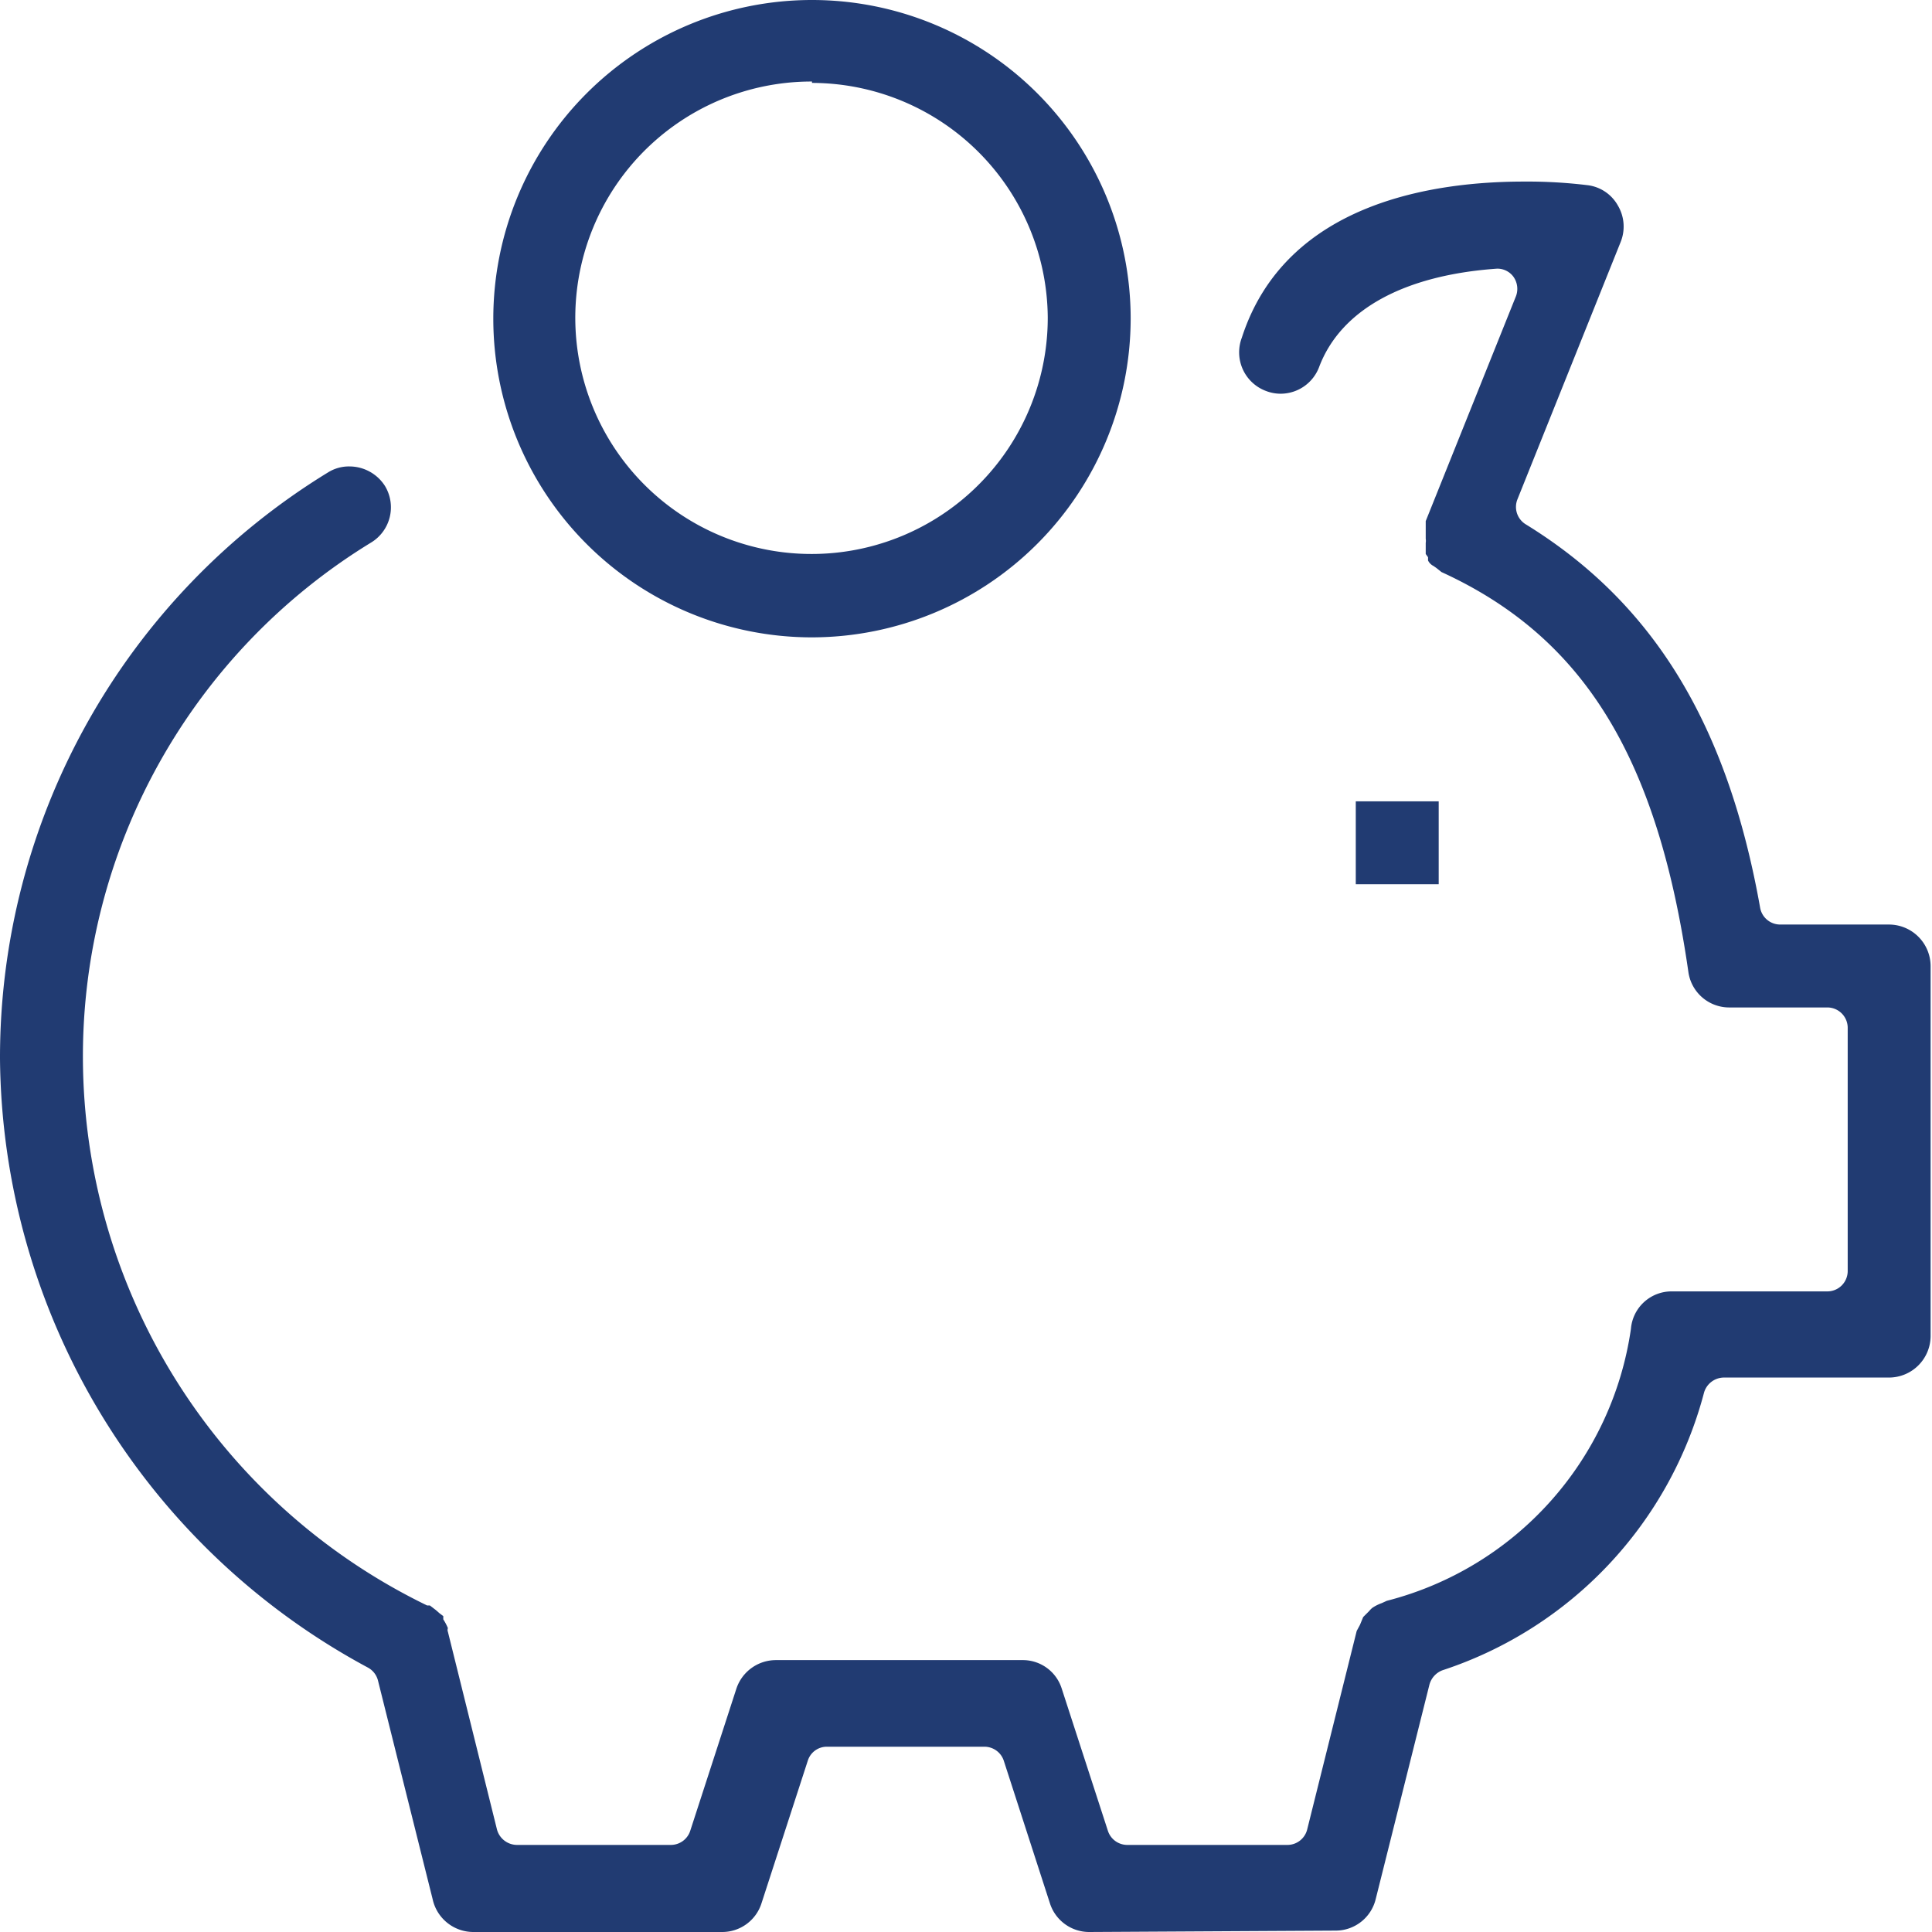 <?xml version="1.0" encoding="UTF-8"?> <svg xmlns="http://www.w3.org/2000/svg" viewBox="0 0 41.71 41.71"><defs><style>.cls-1{fill:#213b72;}</style></defs><title>Save_Money</title><g id="Layer_2" data-name="Layer 2"><g id="Layer_1-2" data-name="Layer 1"><rect class="cls-1" x="29.27" y="17.3" width="1.79" height="1.79"></rect><path class="cls-1" d="M17.53,13.76a6.88,6.88,0,1,1,6.88-6.88A6.89,6.89,0,0,1,17.53,13.76Zm0-12a5.1,5.1,0,1,0,5.09,5.09A5.1,5.1,0,0,0,17.53,1.79Z"></path><path class="cls-1" d="M23.51,41.71a.89.89,0,0,1-.84-.61l-1-3.09a.44.44,0,0,0-.42-.3h-3.4a.43.43,0,0,0-.41.3l-1,3.08a.89.89,0,0,1-.85.62H10.21A.9.9,0,0,1,9.34,41L8.16,36.28A.44.44,0,0,0,7.94,36,15.07,15.07,0,0,1,0,22.85,14.81,14.81,0,0,1,7.08,10.2a.85.85,0,0,1,.47-.13.91.91,0,0,1,.76.42A.89.89,0,0,1,8,11.72,13,13,0,0,0,1.79,22.85,13.18,13.18,0,0,0,9.22,34.66l.06,0,.13.1.08.07.08.06,0,0,0,.07a1.2,1.2,0,0,1,.1.19.11.11,0,0,0,0,.08l1.06,4.27a.45.45,0,0,0,.43.33h3.32a.44.44,0,0,0,.42-.3l1-3.08a.9.9,0,0,1,.85-.61h5.32a.88.88,0,0,1,.85.61l1,3.08a.44.44,0,0,0,.41.3H27.8a.44.44,0,0,0,.42-.33l1.07-4.29.07-.13.07-.17.13-.13,0,0a.45.45,0,0,1,.07-.07.92.92,0,0,1,.2-.1l.11-.05a7.11,7.11,0,0,0,5.27-5.87.88.88,0,0,1,.89-.81h3.35a.44.44,0,0,0,.44-.43V22.18a.44.44,0,0,0-.44-.43H37.33a.89.89,0,0,1-.88-.77c-.67-4.65-2.27-7.23-5.33-8.63l0,0-.1-.08-.07-.05a.26.26,0,0,1-.12-.12l0-.07-.05-.07,0-.07s0-.06,0-.09,0,0,0-.08a.29.29,0,0,0,0-.09s0-.06,0-.08l0-.08s0-.06,0-.09,0-.09,0-.13v0l1.95-4.86a.45.45,0,0,0-.06-.42.43.43,0,0,0-.35-.17h0c-2,.14-3.37.88-3.84,2.12a.89.89,0,0,1-.83.58.87.87,0,0,1-.32-.06.89.89,0,0,1-.52-1.15C27.76,4.35,31,3.92,32.9,3.92A10.71,10.71,0,0,1,34.29,4a.87.87,0,0,1,.64.44.89.89,0,0,1,.06.78l-2.23,5.56a.44.44,0,0,0,.18.54C35.67,13,37.29,15.6,38,19.6a.44.44,0,0,0,.43.36h2.35a.9.9,0,0,1,.9.89v8a.9.9,0,0,1-.9.89H37.22a.45.45,0,0,0-.43.32,8.62,8.62,0,0,1-5.65,6,.46.46,0,0,0-.28.31L29.7,41a.89.89,0,0,1-.86.68Z"></path></g></g></svg> 